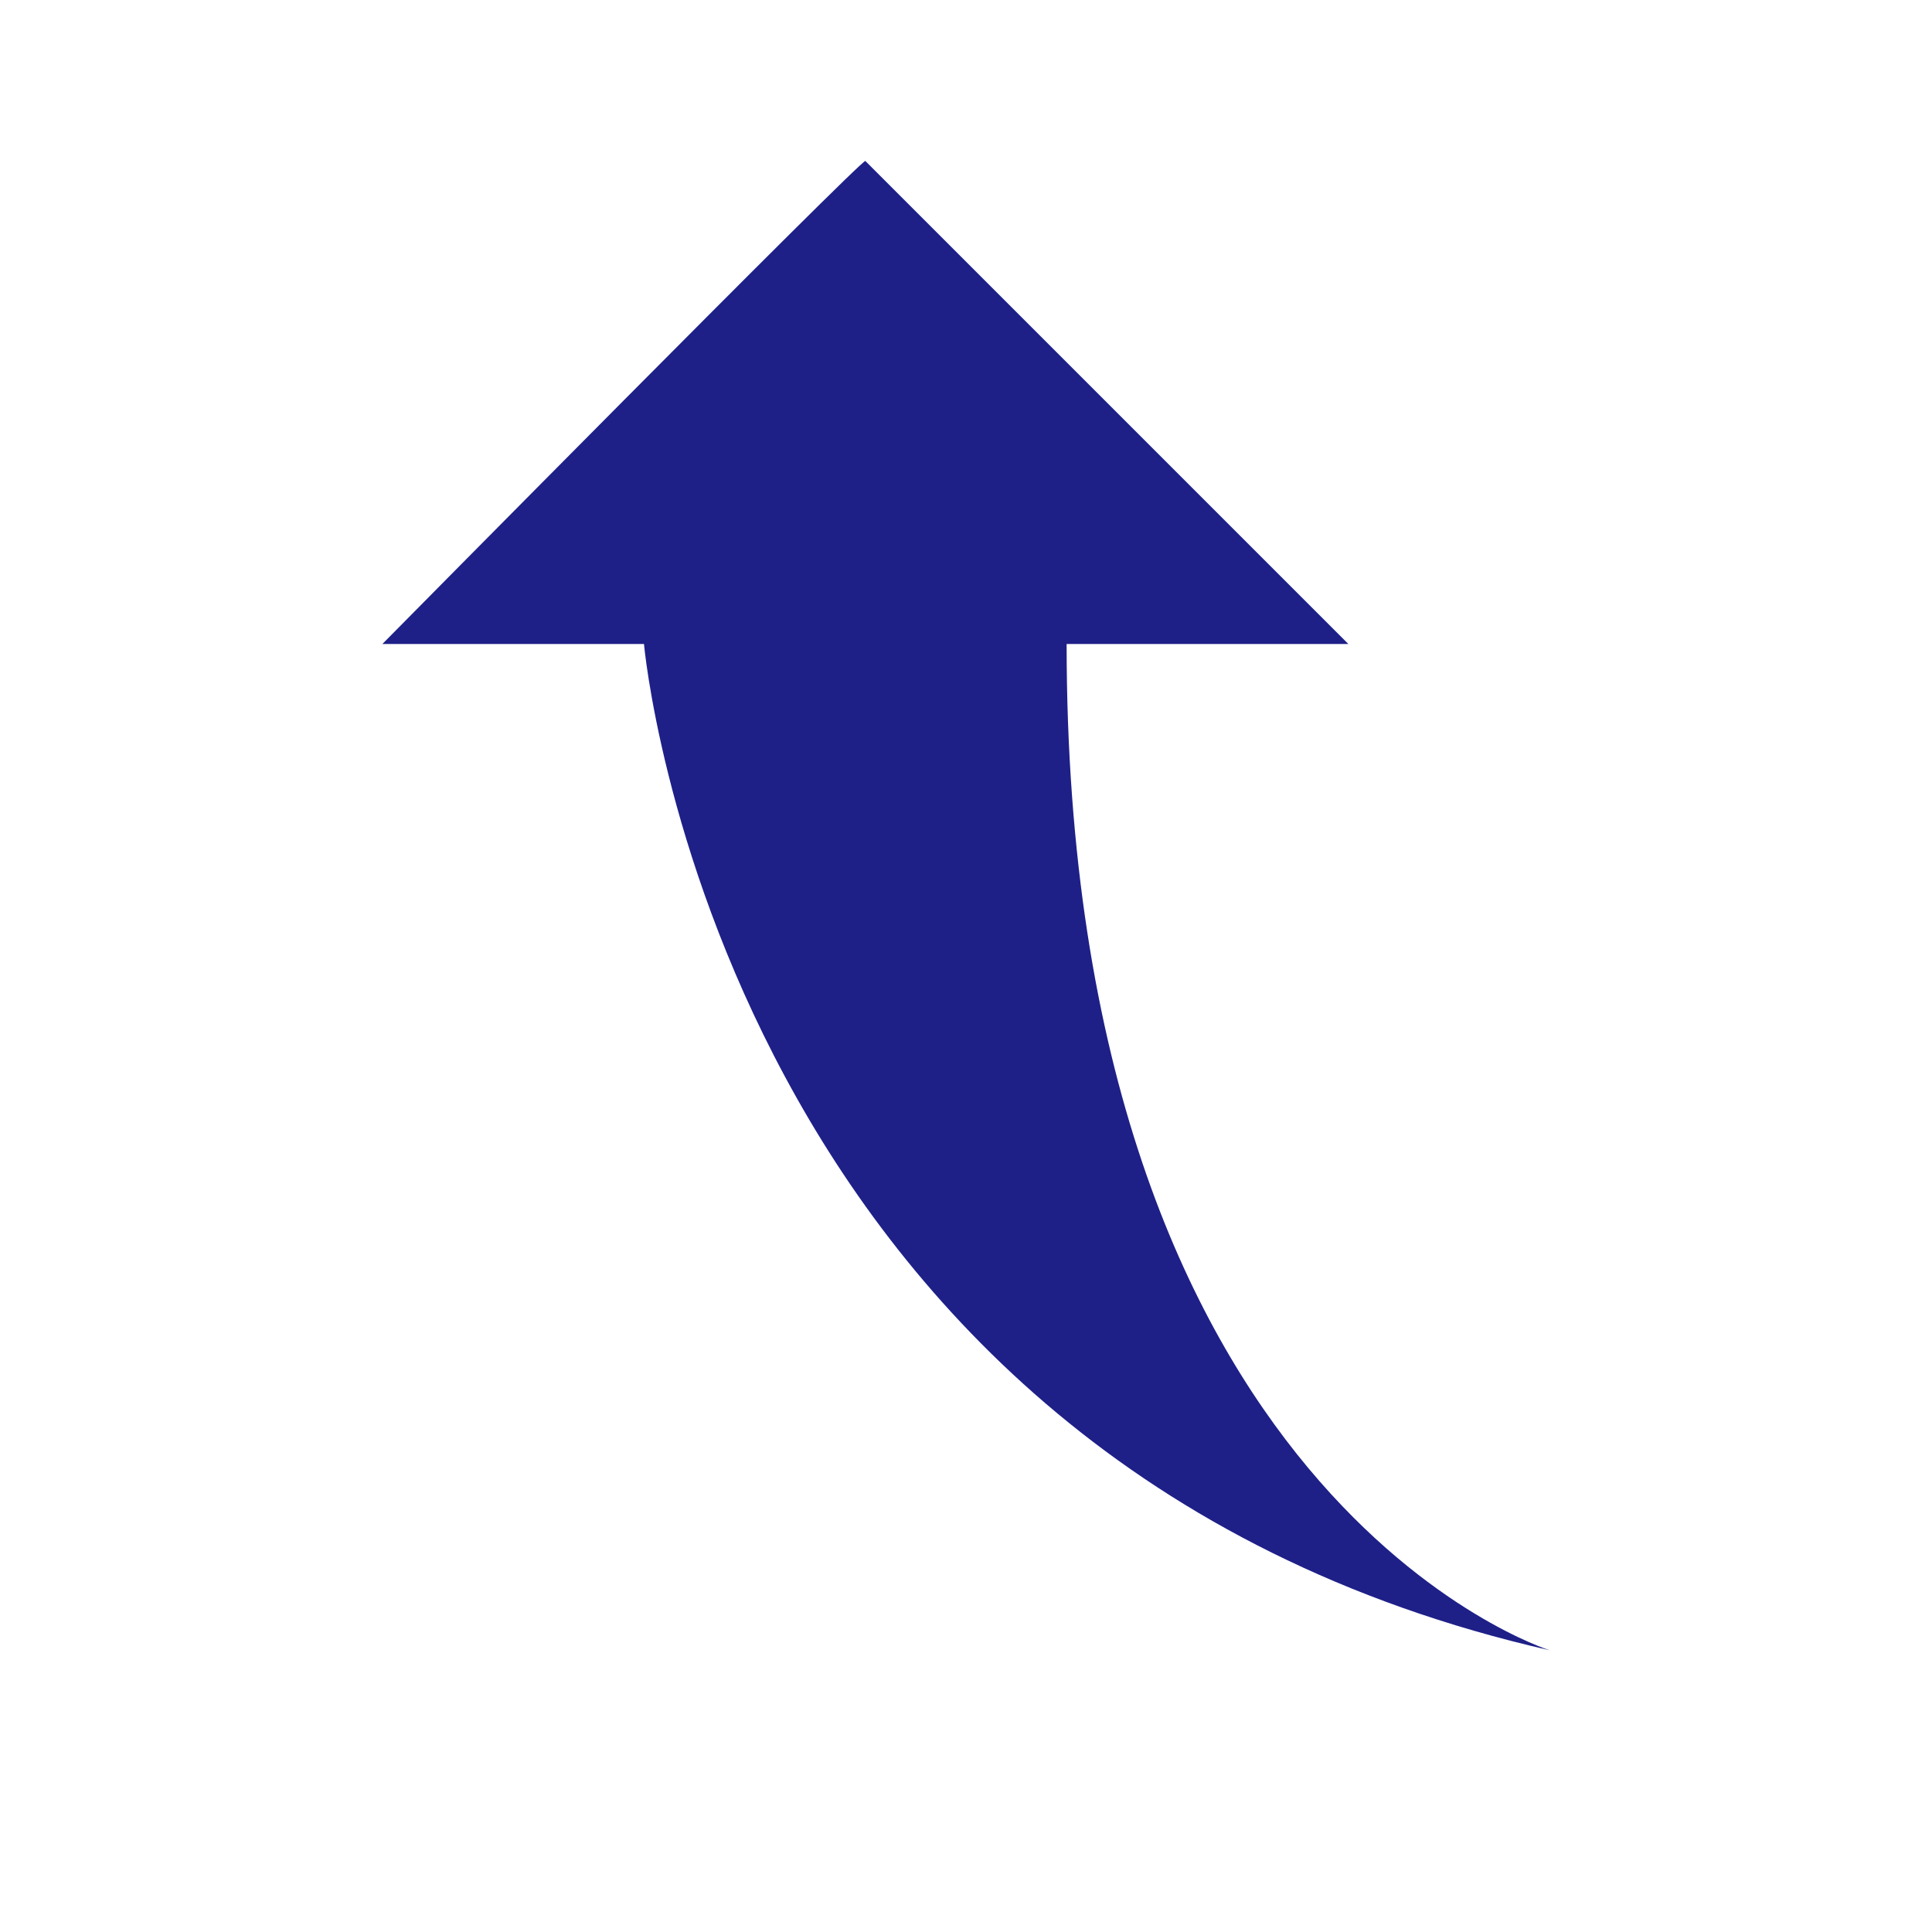 <svg viewBox="0 0 96 96" xmlns="http://www.w3.org/2000/svg" xmlns:xlink="http://www.w3.org/1999/xlink" id="Icons_CurveClockwise" overflow="hidden"><path d="M77 82C77 82 53 74.5 53 32L67 32 43 8C43 7.7 19 32 19 32L32 32C32 32.1 35.7 72.6 77 82Z" fill="#1E2088"/></svg>